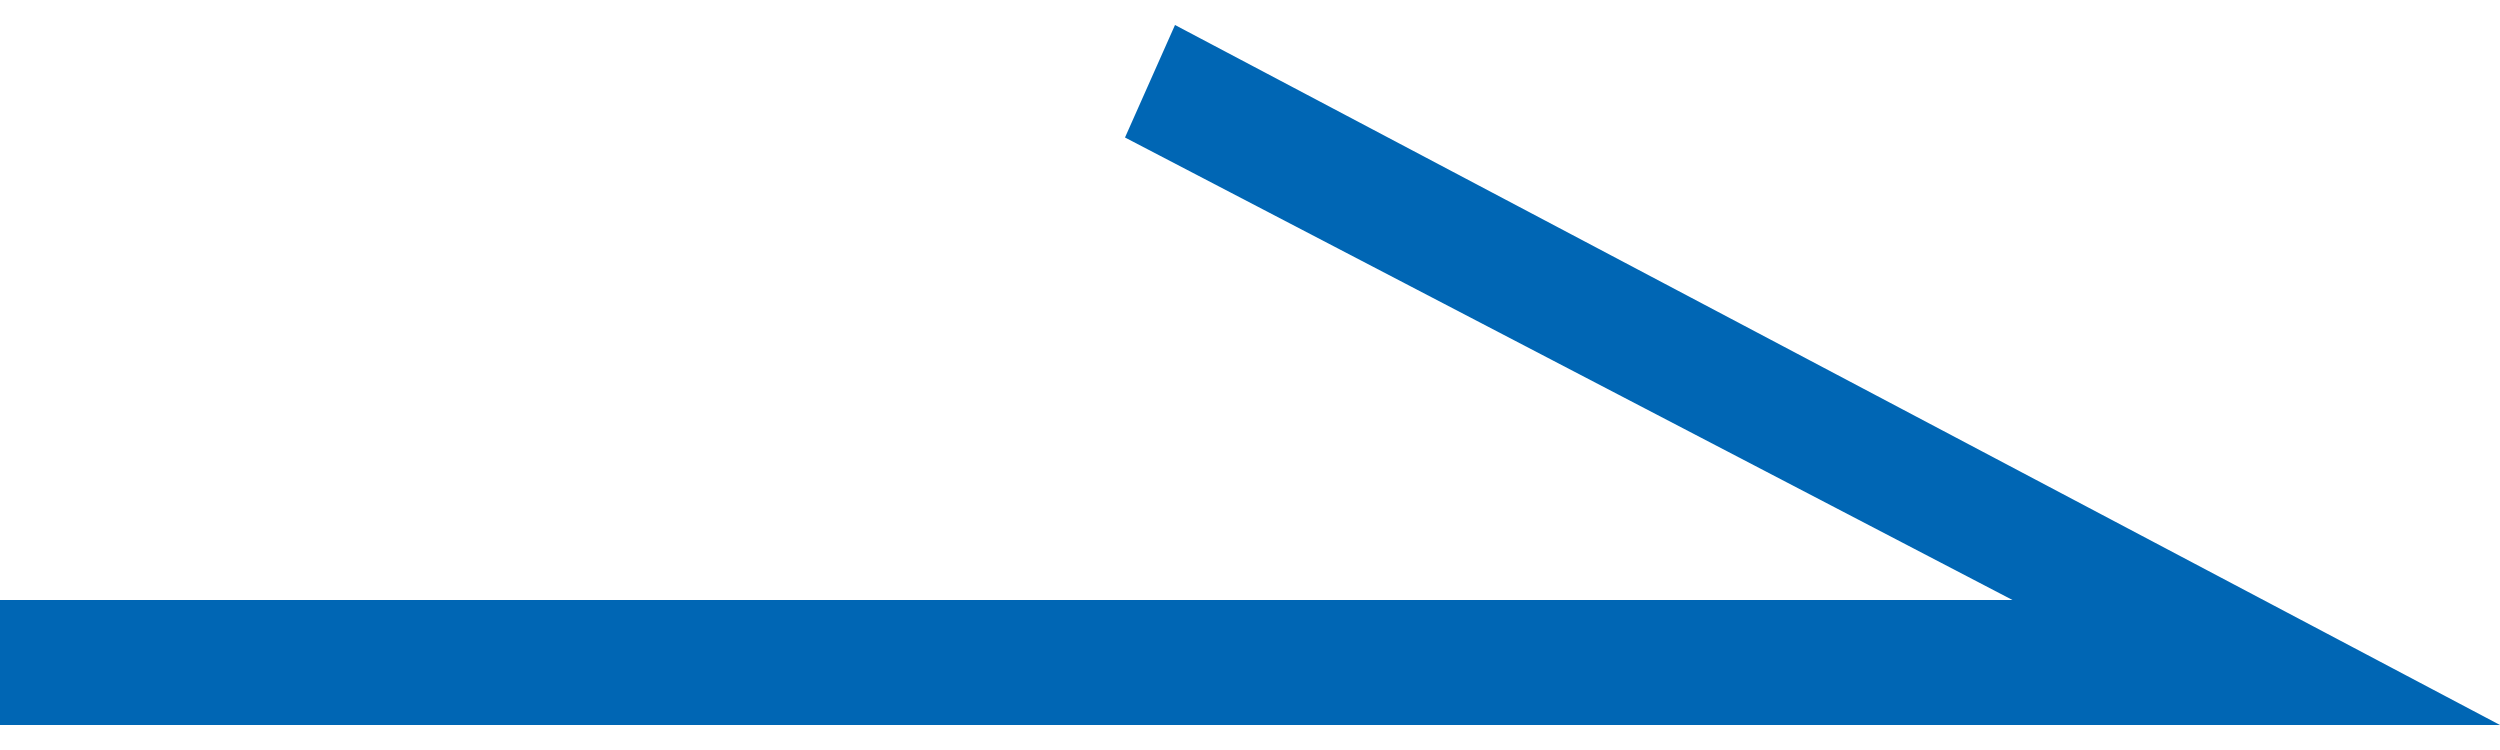 <?xml version="1.0" encoding="utf-8"?>
<!-- Generator: Adobe Illustrator 28.0.0, SVG Export Plug-In . SVG Version: 6.00 Build 0)  -->
<svg version="1.1" id="_レイヤー_2" xmlns="http://www.w3.org/2000/svg" xmlns:xlink="http://www.w3.org/1999/xlink" x="0px"
	 y="0px" viewBox="0 0 20 6" style="enable-background:new 0 0 20 6;" xml:space="preserve">
<style type="text/css">
	.st0{fill:#0066B4;}
</style>
<g id="_デザイン">
	<polygon class="st0" points="20,5.8 0,5.8 0,4.8 16.1,4.8 9,1.1 9.4,0.2 	"/>
</g>
</svg>
